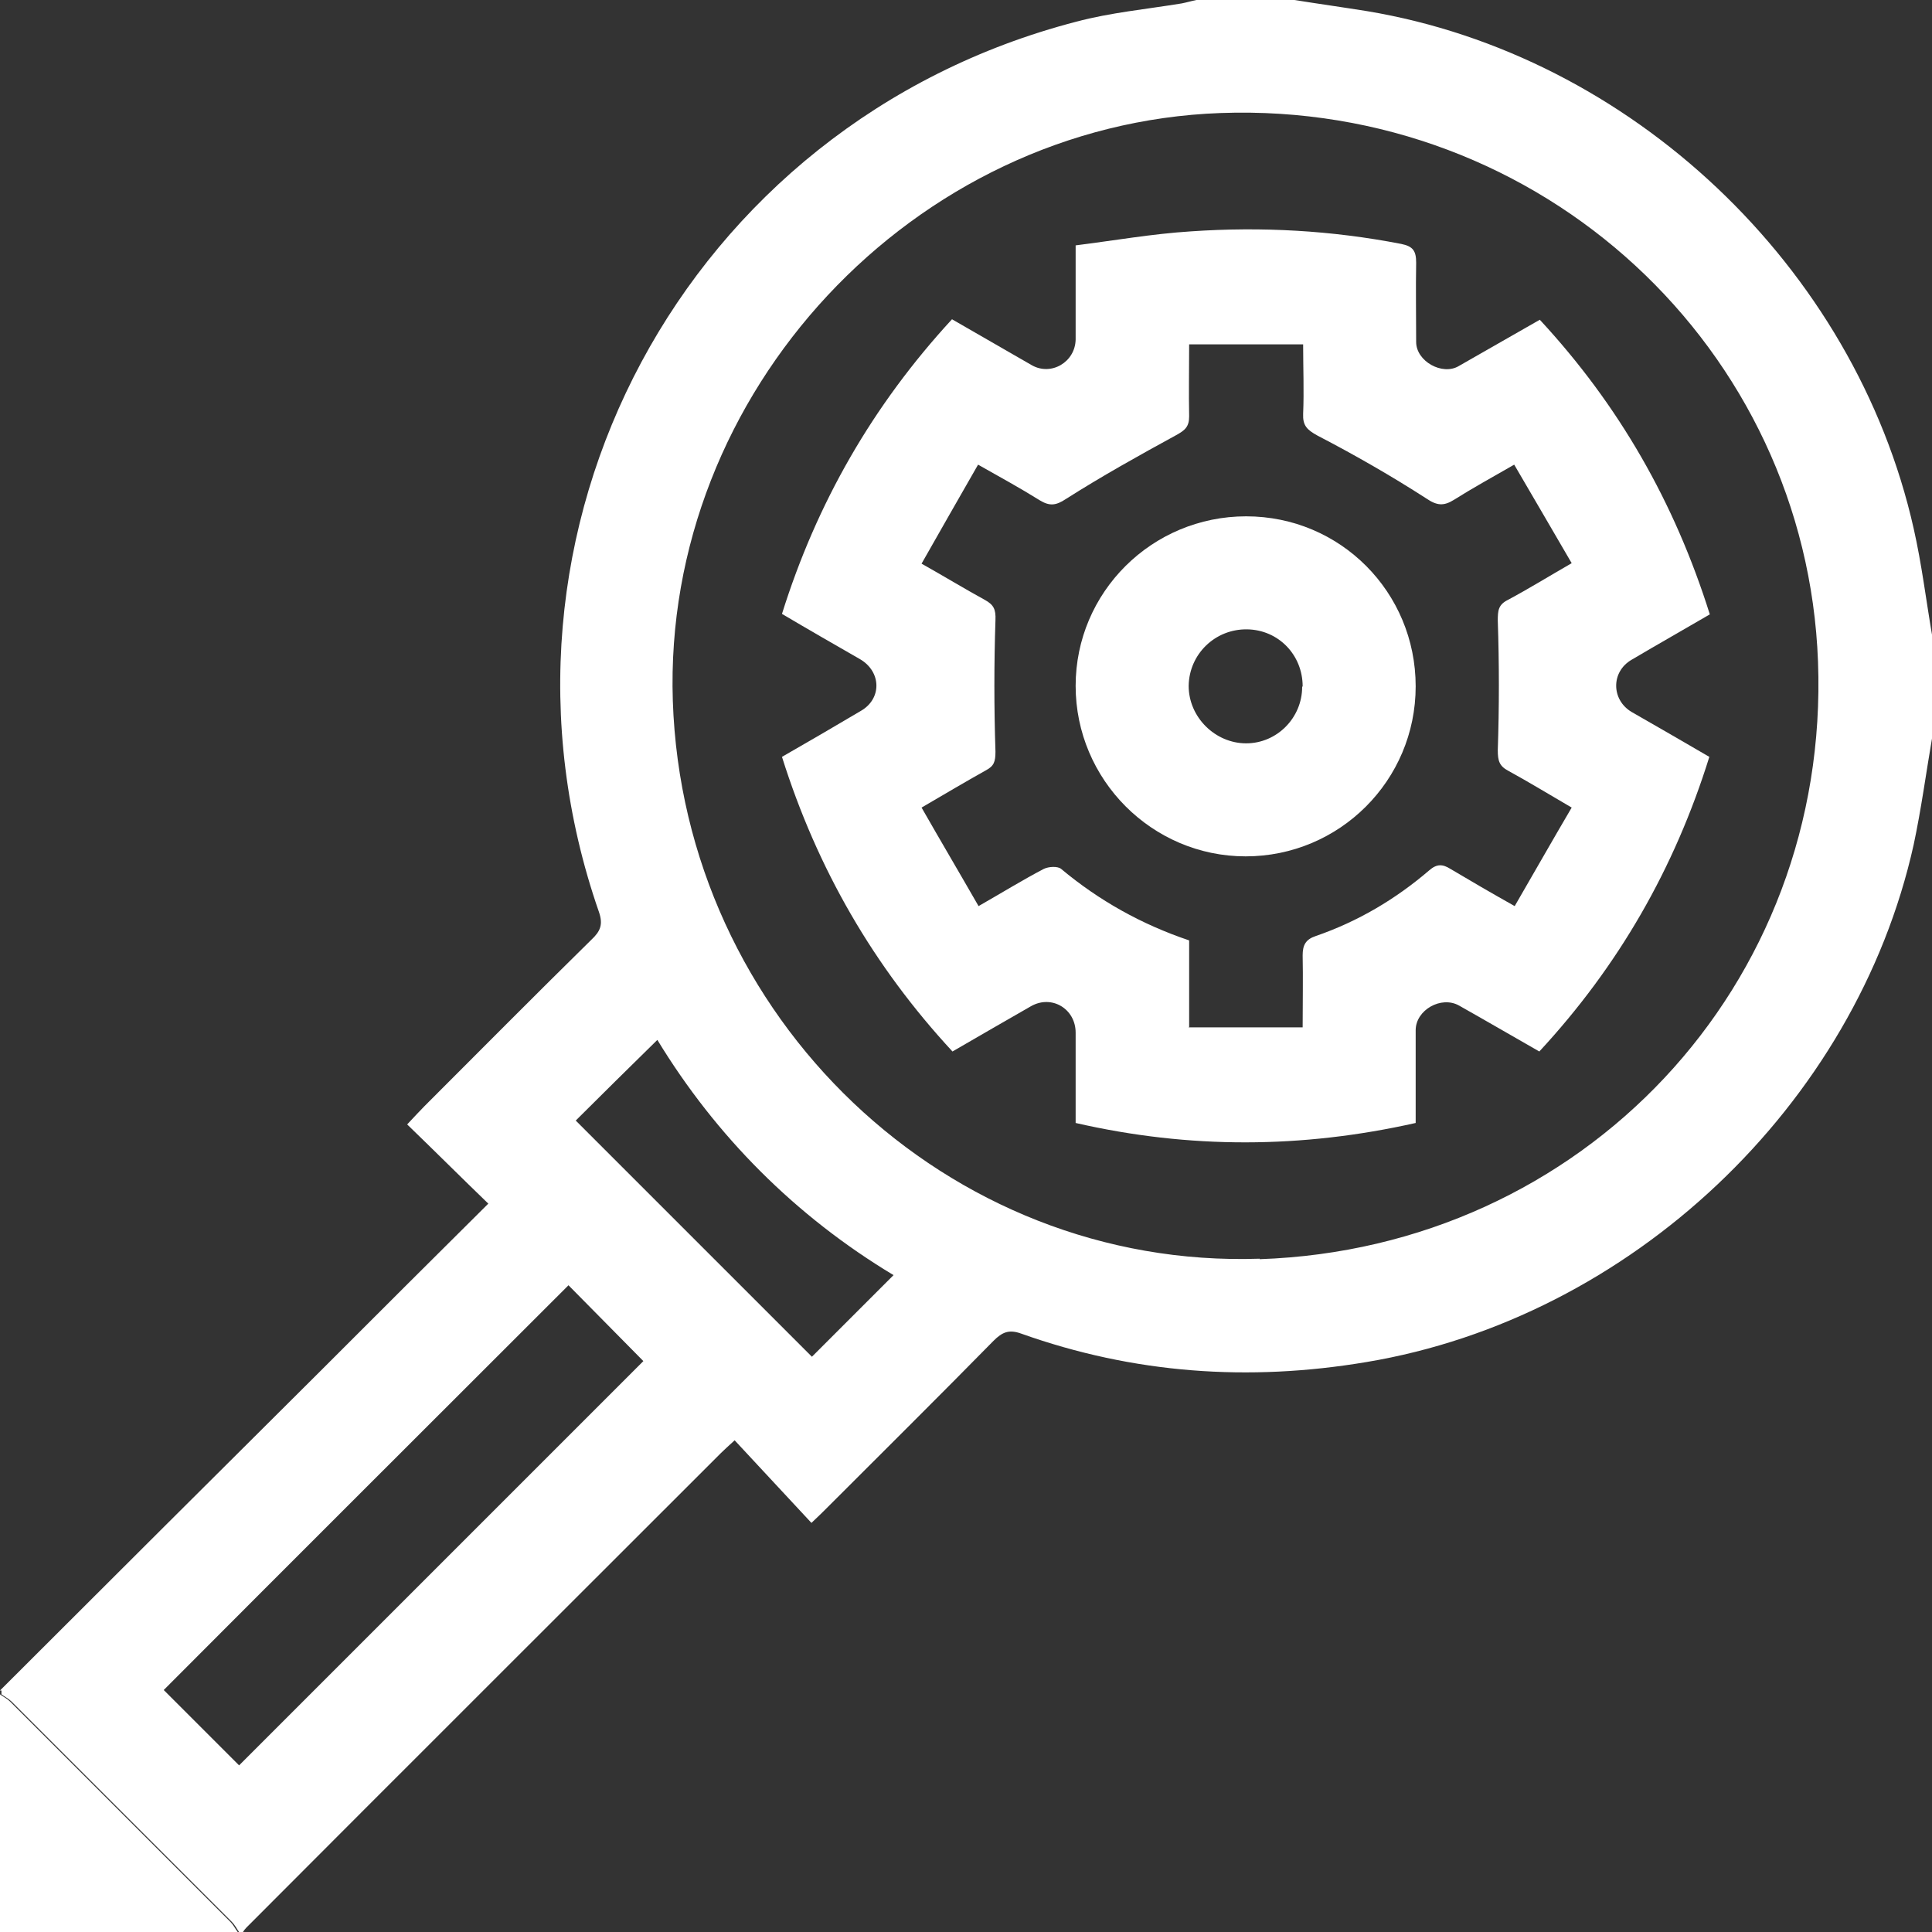 <?xml version="1.0" encoding="UTF-8"?>
<svg id="Capa_1" data-name="Capa 1" xmlns="http://www.w3.org/2000/svg" viewBox="0 0 40 40">
  <rect x="0" y="0" width="40" height="40" fill="#333333" stroke="none"/>
  <defs>
    <style>
      .cls-1 {
        fill: #fff;
      }
    </style>
  </defs>
  <path class="cls-1" d="M0,35c2.21-2.21,4.42-4.41,6.64-6.62,1.16-1.16,2.32-2.32,3.47-3.46-.56-.54-1.1-1.08-1.68-1.64,.17-.18,.26-.28,.36-.38,1.15-1.15,2.3-2.31,3.46-3.45,.18-.17,.24-.31,.15-.57C9.66,11,14.19,2.55,22.28,.45c.71-.19,1.46-.26,2.19-.38,.1-.02,.2-.05,.3-.07,.68,0,1.35,0,2.03,0,.5,.08,1,.15,1.5,.23,5.47,.91,10.1,5.29,11.32,10.71,.17,.75,.26,1.51,.39,2.26v2.03c-.13,.75-.23,1.51-.39,2.26-1.2,5.4-5.87,9.8-11.33,10.71-2.44,.41-4.82,.24-7.15-.59-.25-.09-.39-.03-.57,.15-1.13,1.15-2.28,2.29-3.42,3.43-.1,.1-.2,.2-.35,.34-.53-.57-1.05-1.13-1.59-1.71-.13,.12-.21,.19-.28,.26-3.28,3.28-6.56,6.55-9.83,9.83-.03,.03-.05,.06-.07,.09h-.08c-.05-.07-.09-.15-.15-.21-1.52-1.52-3.04-3.04-4.56-4.56-.06-.06-.14-.1-.21-.15,0-.03,0-.05,0-.08Zm26.08-8.93c6.69-.23,11.81-5.66,11.56-12.37-.24-6.48-5.72-11.6-12.37-11.36-6.36,.23-11.55,5.78-11.34,12.17,.22,6.57,5.69,11.77,12.15,11.55ZM3.39,34.99c.54,.54,1.08,1.08,1.56,1.56,2.8-2.8,5.62-5.62,8.37-8.37-.49-.5-1.03-1.04-1.55-1.57-2.78,2.78-5.59,5.58-8.38,8.38Zm15.11-8.59c-2.03-1.22-3.68-2.88-4.89-4.87-.58,.57-1.16,1.14-1.69,1.67,1.62,1.62,3.27,3.27,4.89,4.89,.54-.54,1.11-1.11,1.69-1.69Z"/>
  <path class="cls-1" d="M0,35.08c.07,.05,.15,.09,.21,.15,1.52,1.52,3.04,3.04,4.56,4.56,.06,.06,.1,.14,.15,.21H0C0,38.36,0,36.72,0,35.08Z"/>
  <path class="cls-1" d="M22.27,23.25c0-.62,0-1.24,0-1.87,0-.49-.49-.79-.92-.55-.54,.31-1.08,.62-1.63,.94-1.63-1.76-2.8-3.78-3.53-6.1,.54-.31,1.09-.63,1.63-.95,.44-.25,.43-.81-.01-1.07-.54-.31-1.08-.62-1.62-.94,.72-2.3,1.88-4.32,3.52-6.1,.55,.32,1.1,.63,1.65,.95,.4,.23,.9-.06,.91-.53,0-.62,0-1.25,0-1.95,.8-.1,1.59-.24,2.39-.29,1.46-.1,2.91-.02,4.35,.26,.25,.05,.31,.15,.31,.39-.01,.55,0,1.09,0,1.64,0,.4,.54,.7,.88,.5,.56-.32,1.12-.64,1.68-.96,1.64,1.77,2.79,3.78,3.52,6.1-.53,.31-1.08,.62-1.62,.94-.43,.25-.42,.83,0,1.08,.54,.31,1.08,.62,1.61,.93-.72,2.31-1.88,4.33-3.52,6.1-.56-.32-1.11-.64-1.66-.95-.37-.21-.9,.09-.9,.51,0,.64,0,1.27,0,1.92-2.36,.53-4.68,.54-7.04,0Zm2.34-1.98h2.36c0-.53,.01-1.01,0-1.49,0-.21,.06-.33,.27-.4,.87-.3,1.65-.76,2.35-1.36,.16-.14,.28-.13,.44-.03,.42,.25,.85,.5,1.33,.77,.4-.69,.78-1.36,1.18-2.04-.48-.28-.89-.53-1.31-.76-.19-.1-.22-.21-.22-.43,.03-.89,.03-1.79,0-2.68,0-.21,.01-.33,.21-.43,.43-.23,.85-.49,1.32-.76-.41-.7-.79-1.36-1.19-2.04-.47,.27-.87,.49-1.25,.73-.21,.13-.35,.12-.57-.03-.73-.47-1.48-.9-2.25-1.3-.22-.12-.31-.21-.3-.45,.02-.47,0-.95,0-1.44h-2.36c0,.53-.01,1.01,0,1.49,0,.22-.09,.29-.27,.39-.77,.42-1.54,.85-2.28,1.32-.21,.14-.34,.15-.54,.03-.4-.25-.82-.48-1.28-.74-.4,.7-.78,1.36-1.17,2.05,.48,.27,.89,.52,1.31,.75,.18,.1,.23,.19,.22,.42-.03,.9-.03,1.81,0,2.72,0,.21-.03,.3-.2,.39-.43,.24-.85,.49-1.33,.77,.4,.7,.79,1.36,1.18,2.04,.49-.28,.91-.54,1.35-.77,.1-.05,.29-.06,.36,0,.79,.66,1.67,1.15,2.65,1.48v1.79Z"/>
  <path class="cls-1" d="M29.31,14.21c0,1.95-1.58,3.52-3.52,3.52-1.94,0-3.52-1.59-3.52-3.53,0-1.94,1.58-3.51,3.53-3.51,1.95,0,3.51,1.57,3.51,3.52Zm-2.34,0c0-.65-.5-1.17-1.15-1.18-.66-.01-1.2,.51-1.21,1.17,0,.65,.55,1.19,1.19,1.19,.64,0,1.16-.53,1.16-1.17Z"/>
</svg>
